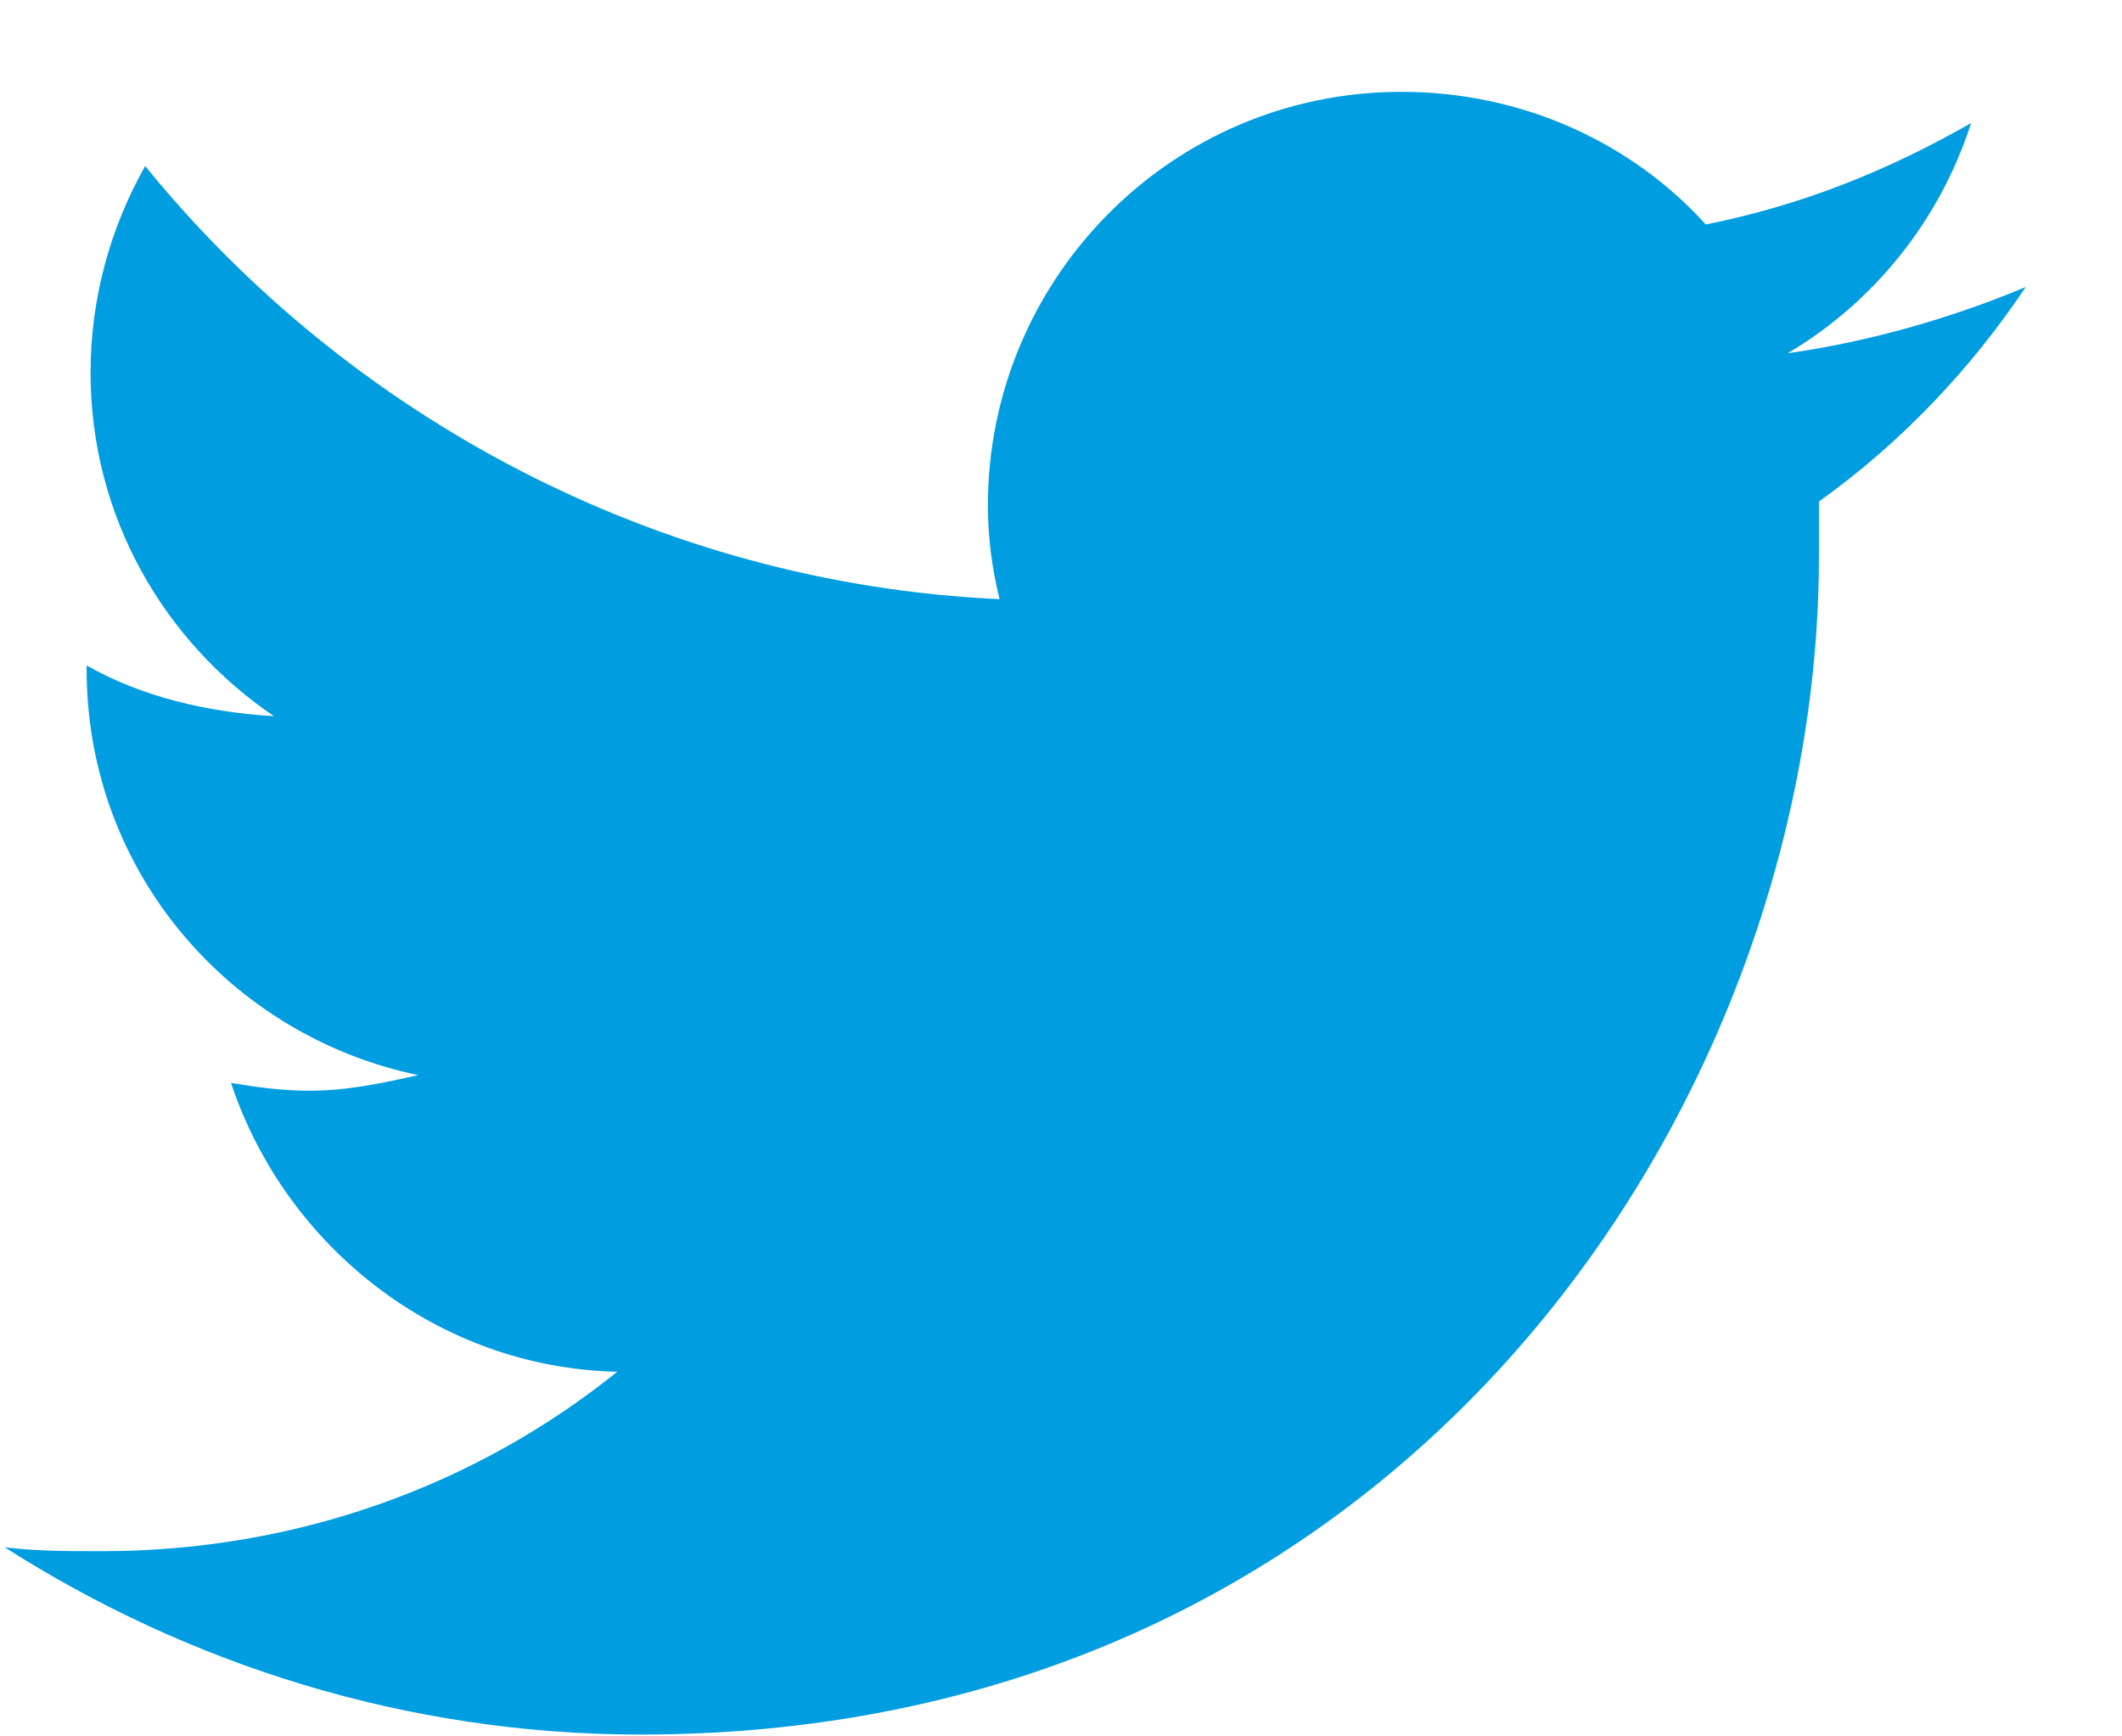<svg width="22" height="18" viewBox="0 0 22 18" fill="none" xmlns="http://www.w3.org/2000/svg">
<path d="M21.002 2.975C20.233 3.298 19.384 3.541 18.534 3.662C19.424 3.136 20.112 2.287 20.435 1.276C19.586 1.761 18.696 2.125 17.685 2.327C16.916 1.478 15.784 0.952 14.53 0.952C12.143 0.952 10.242 2.894 10.242 5.24C10.242 5.563 10.283 5.887 10.363 6.211C6.804 6.049 3.608 4.309 1.505 1.721C1.141 2.368 0.939 3.096 0.939 3.865C0.939 5.361 1.707 6.656 2.84 7.424C2.152 7.384 1.465 7.222 0.898 6.898V6.939C0.898 9.042 2.395 10.741 4.336 11.145C3.972 11.226 3.608 11.307 3.204 11.307C2.921 11.307 2.638 11.267 2.395 11.226C2.961 12.925 4.539 14.179 6.399 14.22C4.943 15.393 3.083 16.08 1.06 16.08C0.696 16.08 0.372 16.08 0.049 16.04C1.95 17.253 4.215 17.981 6.642 17.981C14.57 17.981 18.858 11.429 18.858 5.766C18.858 5.563 18.858 5.402 18.858 5.199C19.707 4.593 20.435 3.824 21.002 2.975Z" fill="#009DE0"/>
</svg>
